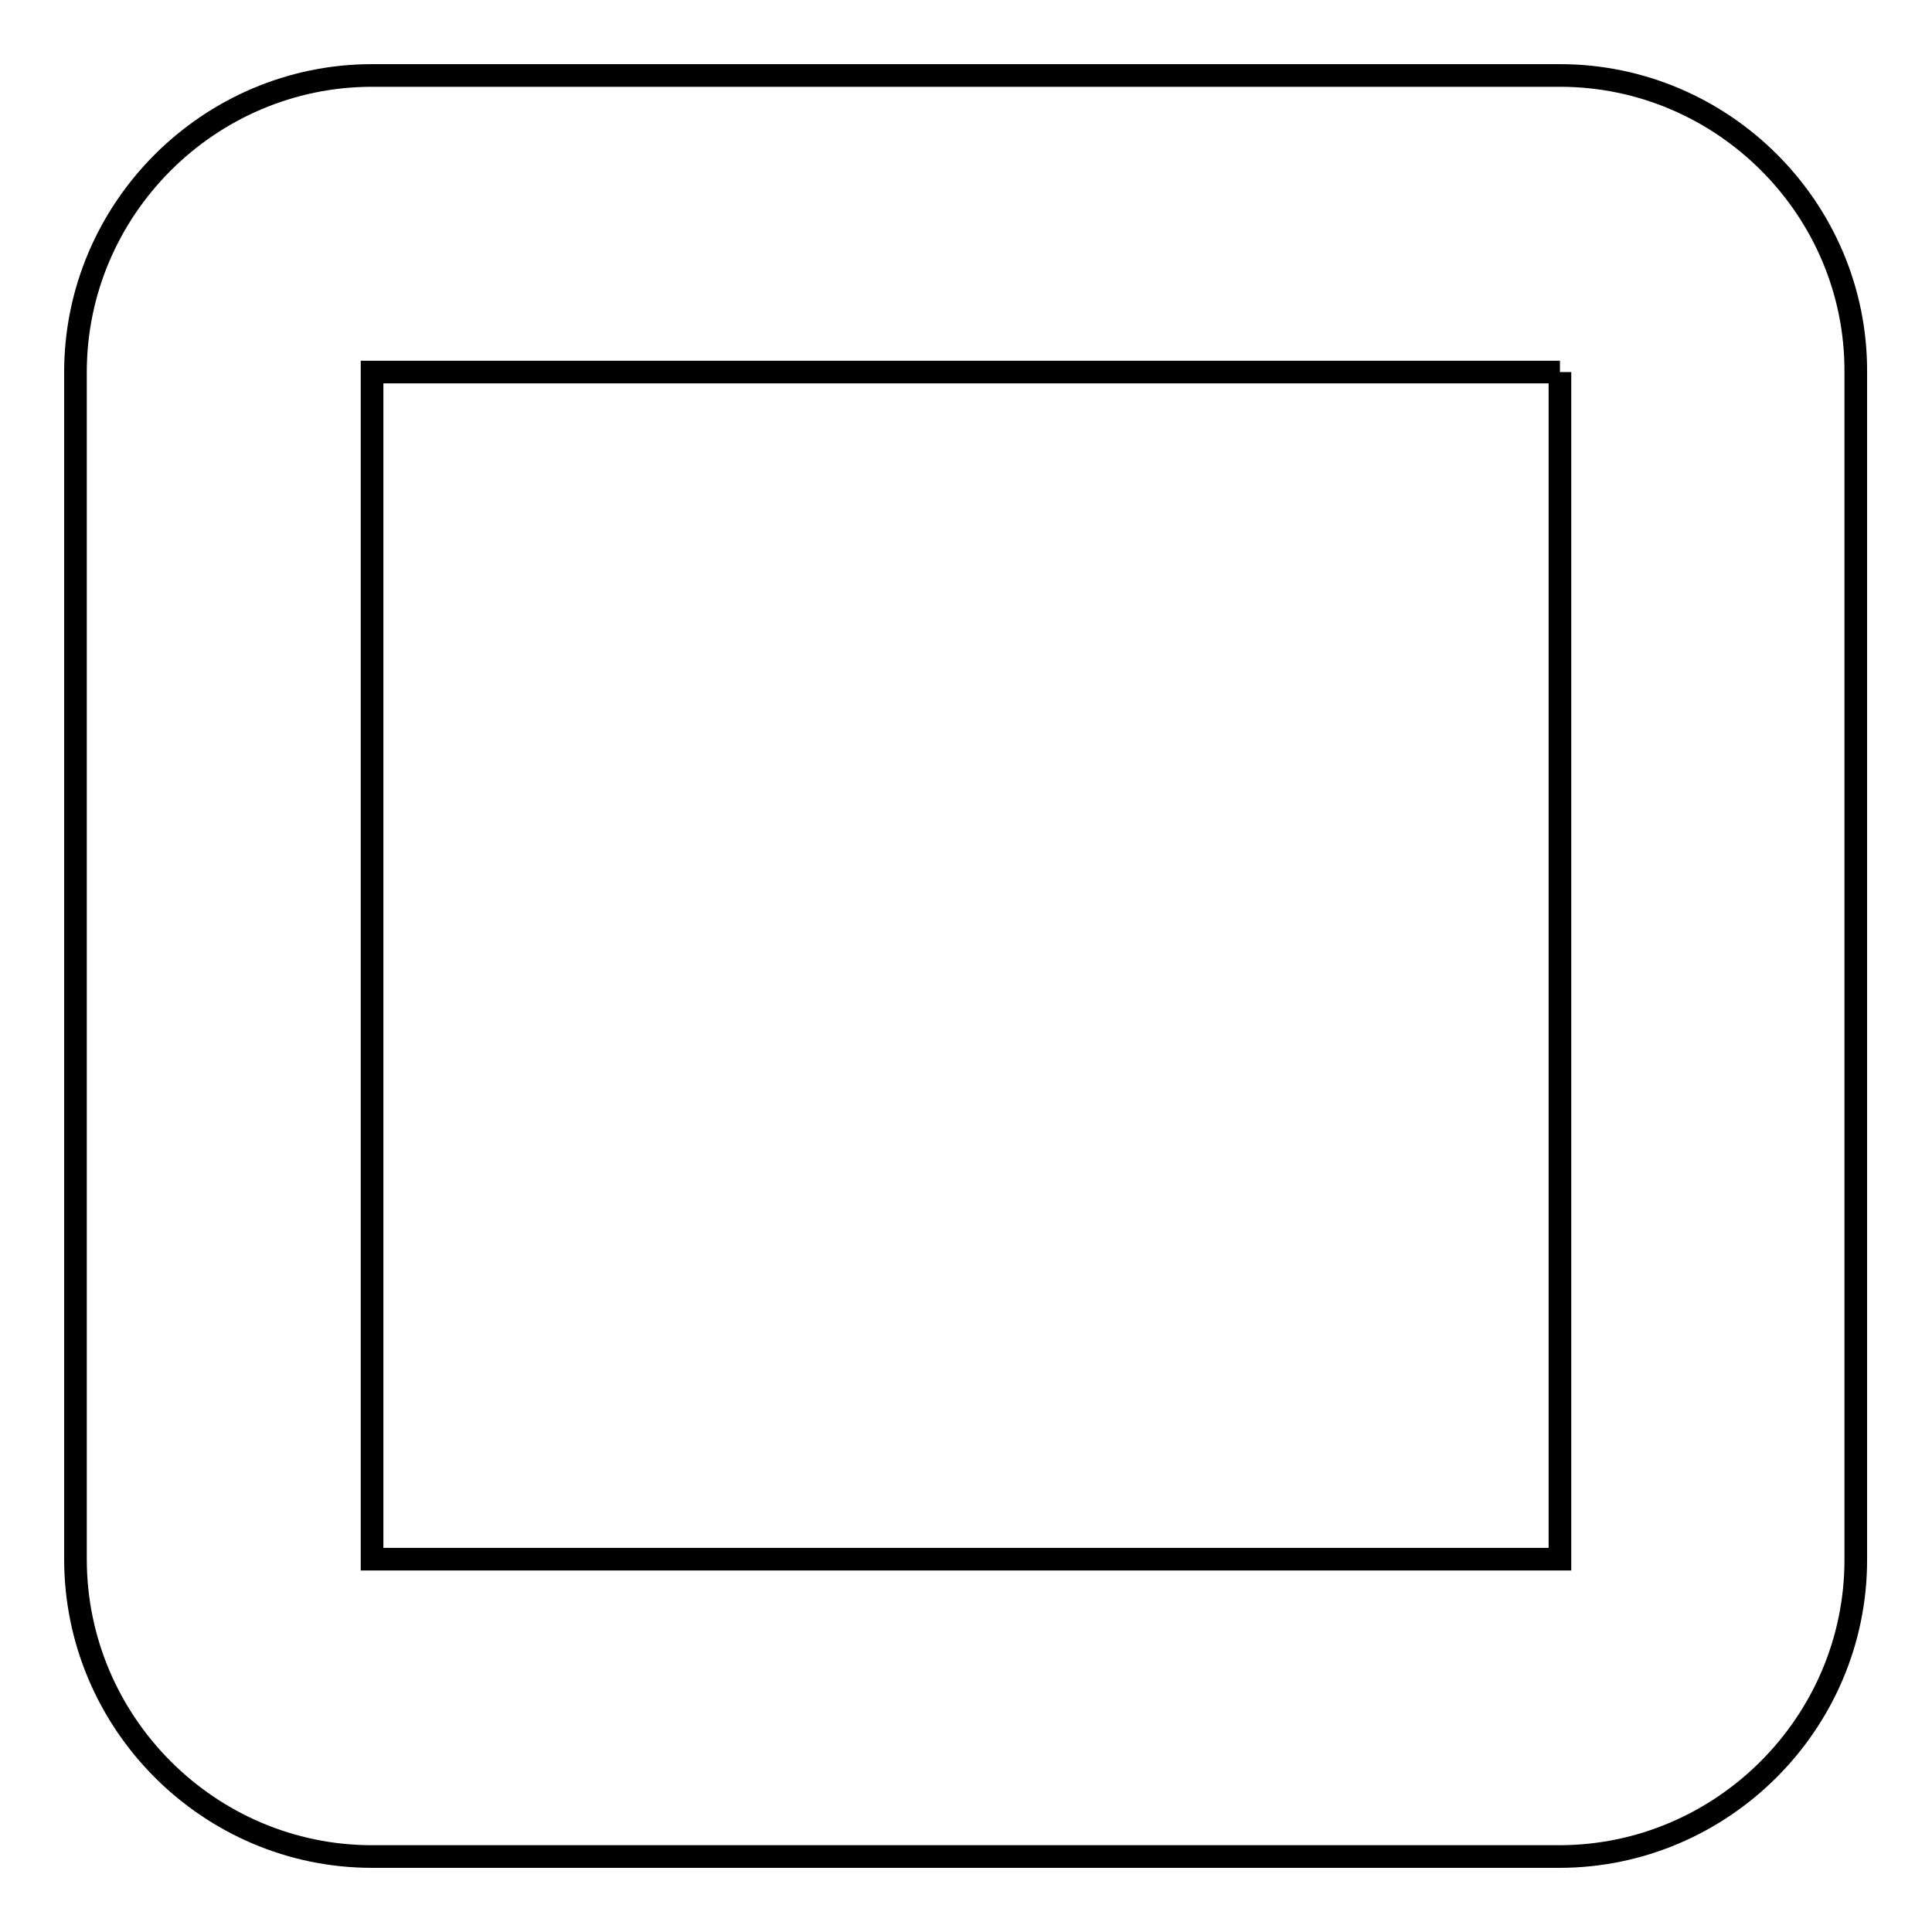 <?xml version="1.0" encoding="utf-8"?>
<!-- Svg Vector Icons : http://www.onlinewebfonts.com/icon -->
<!DOCTYPE svg PUBLIC "-//W3C//DTD SVG 1.1//EN" "http://www.w3.org/Graphics/SVG/1.1/DTD/svg11.dtd">
<svg version="1.1" xmlns="http://www.w3.org/2000/svg" xmlns:xlink="http://www.w3.org/1999/xlink" x="0px" y="0px" viewBox="0 0 256 256" enable-background="new 0 0 256 256" xml:space="preserve">
<g><g><g><path stroke-width="3" fill-opacity="0" stroke="#000000"  d="M206.7,49.3v157.3H49.3V49.3H206.7 M206.7,10H49.3C27.7,10,10,27.7,10,49.3v157.3c0,21.7,17.7,39.4,39.3,39.4h157.3c21.6,0,39.3-17.7,39.3-39.3V49.3C246,27.7,228.3,10,206.7,10z"/></g></g></g>
</svg>